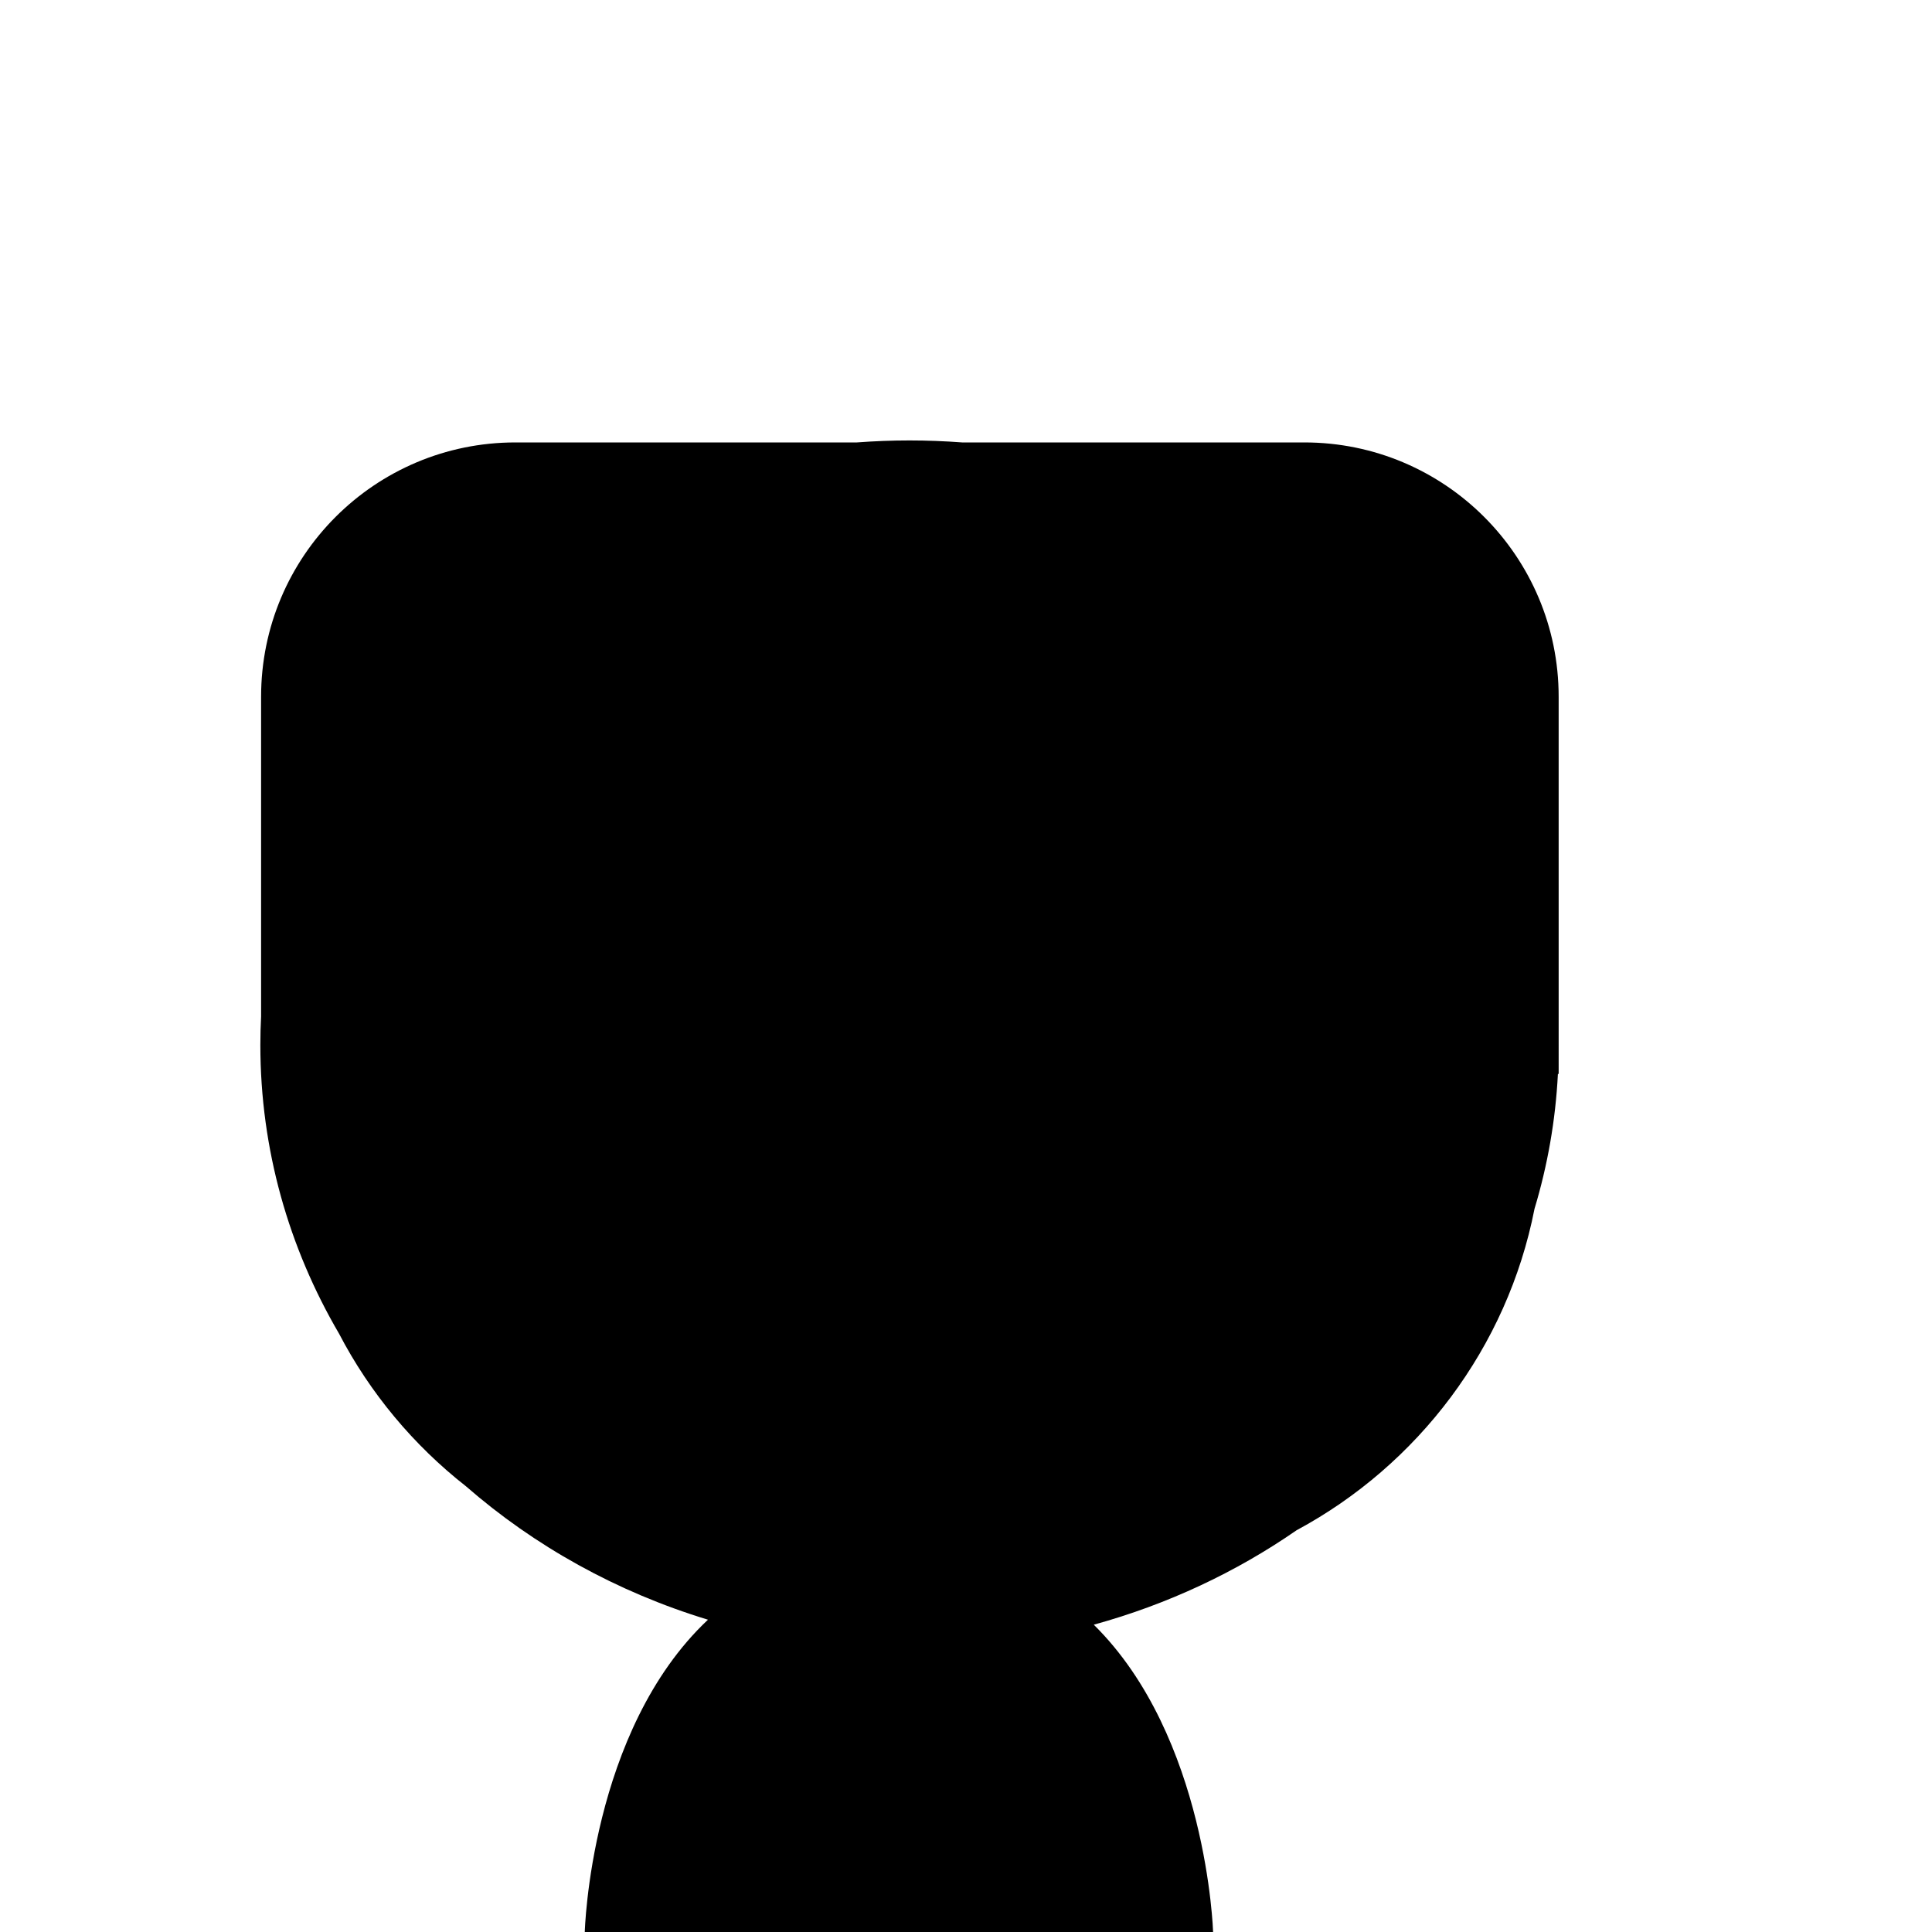 <?xml version="1.0" encoding="iso-8859-1"?>
<!-- Generator: Adobe Illustrator 29.1.0, SVG Export Plug-In . SVG Version: 9.03 Build 55587)  -->
<svg version="1.1" id="Layer_1" xmlns="http://www.w3.org/2000/svg" xmlns:xlink="http://www.w3.org/1999/xlink" x="0px" y="0px"
	 viewBox="0 0 1000 1000" style="enable-background:new 0 0 1000 1000;" xml:space="preserve">
<path d="M675.114,229H498.002c-8.988-0.672-18.071-1.028-27.245-1.028s-18.257,0.356-27.245,1.028H266.786
	c-72.705,0-131.643,58.939-131.643,131.643v165.399c-0.246,4.912-0.385,9.85-0.385,14.819c0,54.107,14.752,105.005,40.709,149.4
	c16.057,30.8,38.57,57.752,65.717,79.037c35.429,30.888,78.042,54.706,125.259,69.055C305.337,895.842,302.679,1000,302.679,1000
	h325.215c0,0-3.006-101.094-61.755-159.06c38.286-10.537,73.728-27.239,104.985-48.896c62.744-33.754,109.054-94.481,123.14-166.395
	c6.741-22.349,10.881-45.711,12.104-69.783h0.39V360.643C806.758,287.939,747.819,229,675.114,229z"/>
</svg>
